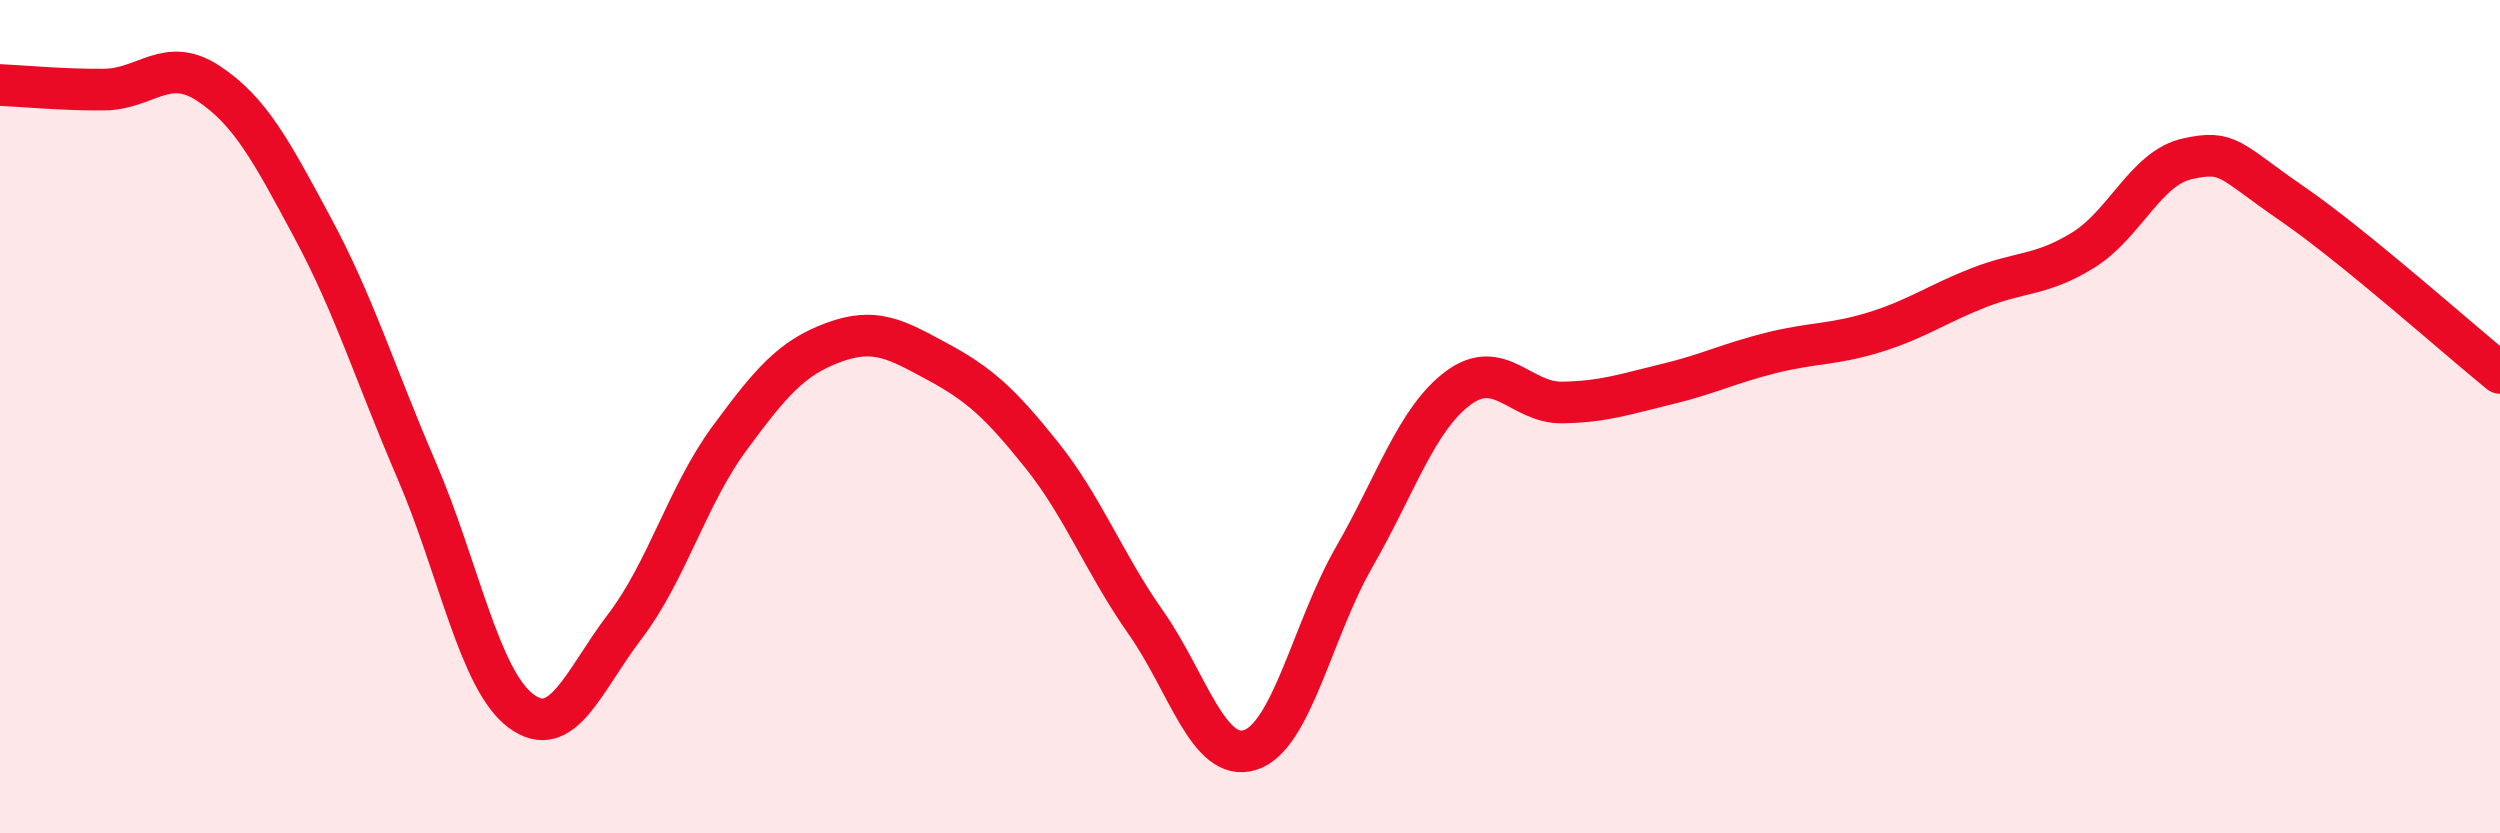 
    <svg width="60" height="20" viewBox="0 0 60 20" xmlns="http://www.w3.org/2000/svg">
      <path
        d="M 0,2.04 C 0.5,2.06 1.5,2.16 2.5,2.15 C 3.5,2.14 4,1.34 5,2 C 6,2.66 6.5,3.6 7.5,5.46 C 8.5,7.32 9,8.97 10,11.29 C 11,13.61 11.5,16.31 12.5,17.06 C 13.5,17.81 14,16.34 15,15.03 C 16,13.72 16.5,11.89 17.5,10.53 C 18.5,9.17 19,8.59 20,8.22 C 21,7.85 21.5,8.14 22.5,8.68 C 23.5,9.22 24,9.67 25,10.92 C 26,12.17 26.5,13.52 27.5,14.94 C 28.5,16.36 29,18.31 30,18 C 31,17.69 31.5,15.11 32.5,13.37 C 33.5,11.63 34,10.05 35,9.31 C 36,8.57 36.5,9.68 37.5,9.66 C 38.5,9.64 39,9.46 40,9.22 C 41,8.98 41.5,8.72 42.5,8.47 C 43.5,8.22 44,8.28 45,7.97 C 46,7.66 46.5,7.29 47.5,6.9 C 48.5,6.51 49,6.62 50,6 C 51,5.38 51.5,4.03 52.5,3.81 C 53.5,3.59 53.5,3.85 55,4.88 C 56.5,5.91 59,8.14 60,8.95L60 20L0 20Z"
        fill="#EB0A25"
        opacity="0.1"
        stroke-linecap="round"
        stroke-linejoin="round"
      />
      <path
        d="M 0,2.04 C 0.5,2.06 1.5,2.16 2.5,2.15 C 3.5,2.14 4,1.34 5,2 C 6,2.66 6.5,3.6 7.5,5.46 C 8.5,7.32 9,8.97 10,11.29 C 11,13.61 11.5,16.31 12.5,17.06 C 13.5,17.81 14,16.34 15,15.03 C 16,13.72 16.5,11.89 17.5,10.53 C 18.5,9.17 19,8.59 20,8.22 C 21,7.85 21.5,8.14 22.5,8.68 C 23.5,9.22 24,9.67 25,10.92 C 26,12.17 26.5,13.52 27.5,14.94 C 28.5,16.36 29,18.31 30,18 C 31,17.69 31.5,15.11 32.5,13.37 C 33.5,11.63 34,10.05 35,9.31 C 36,8.57 36.5,9.68 37.5,9.66 C 38.5,9.64 39,9.46 40,9.22 C 41,8.98 41.5,8.72 42.5,8.47 C 43.5,8.22 44,8.28 45,7.97 C 46,7.66 46.5,7.29 47.5,6.9 C 48.5,6.51 49,6.62 50,6 C 51,5.38 51.5,4.03 52.5,3.81 C 53.5,3.59 53.5,3.85 55,4.88 C 56.5,5.91 59,8.14 60,8.95"
        stroke="#EB0A25"
        stroke-width="1"
        fill="none"
        stroke-linecap="round"
        stroke-linejoin="round"
      />
    </svg>
  